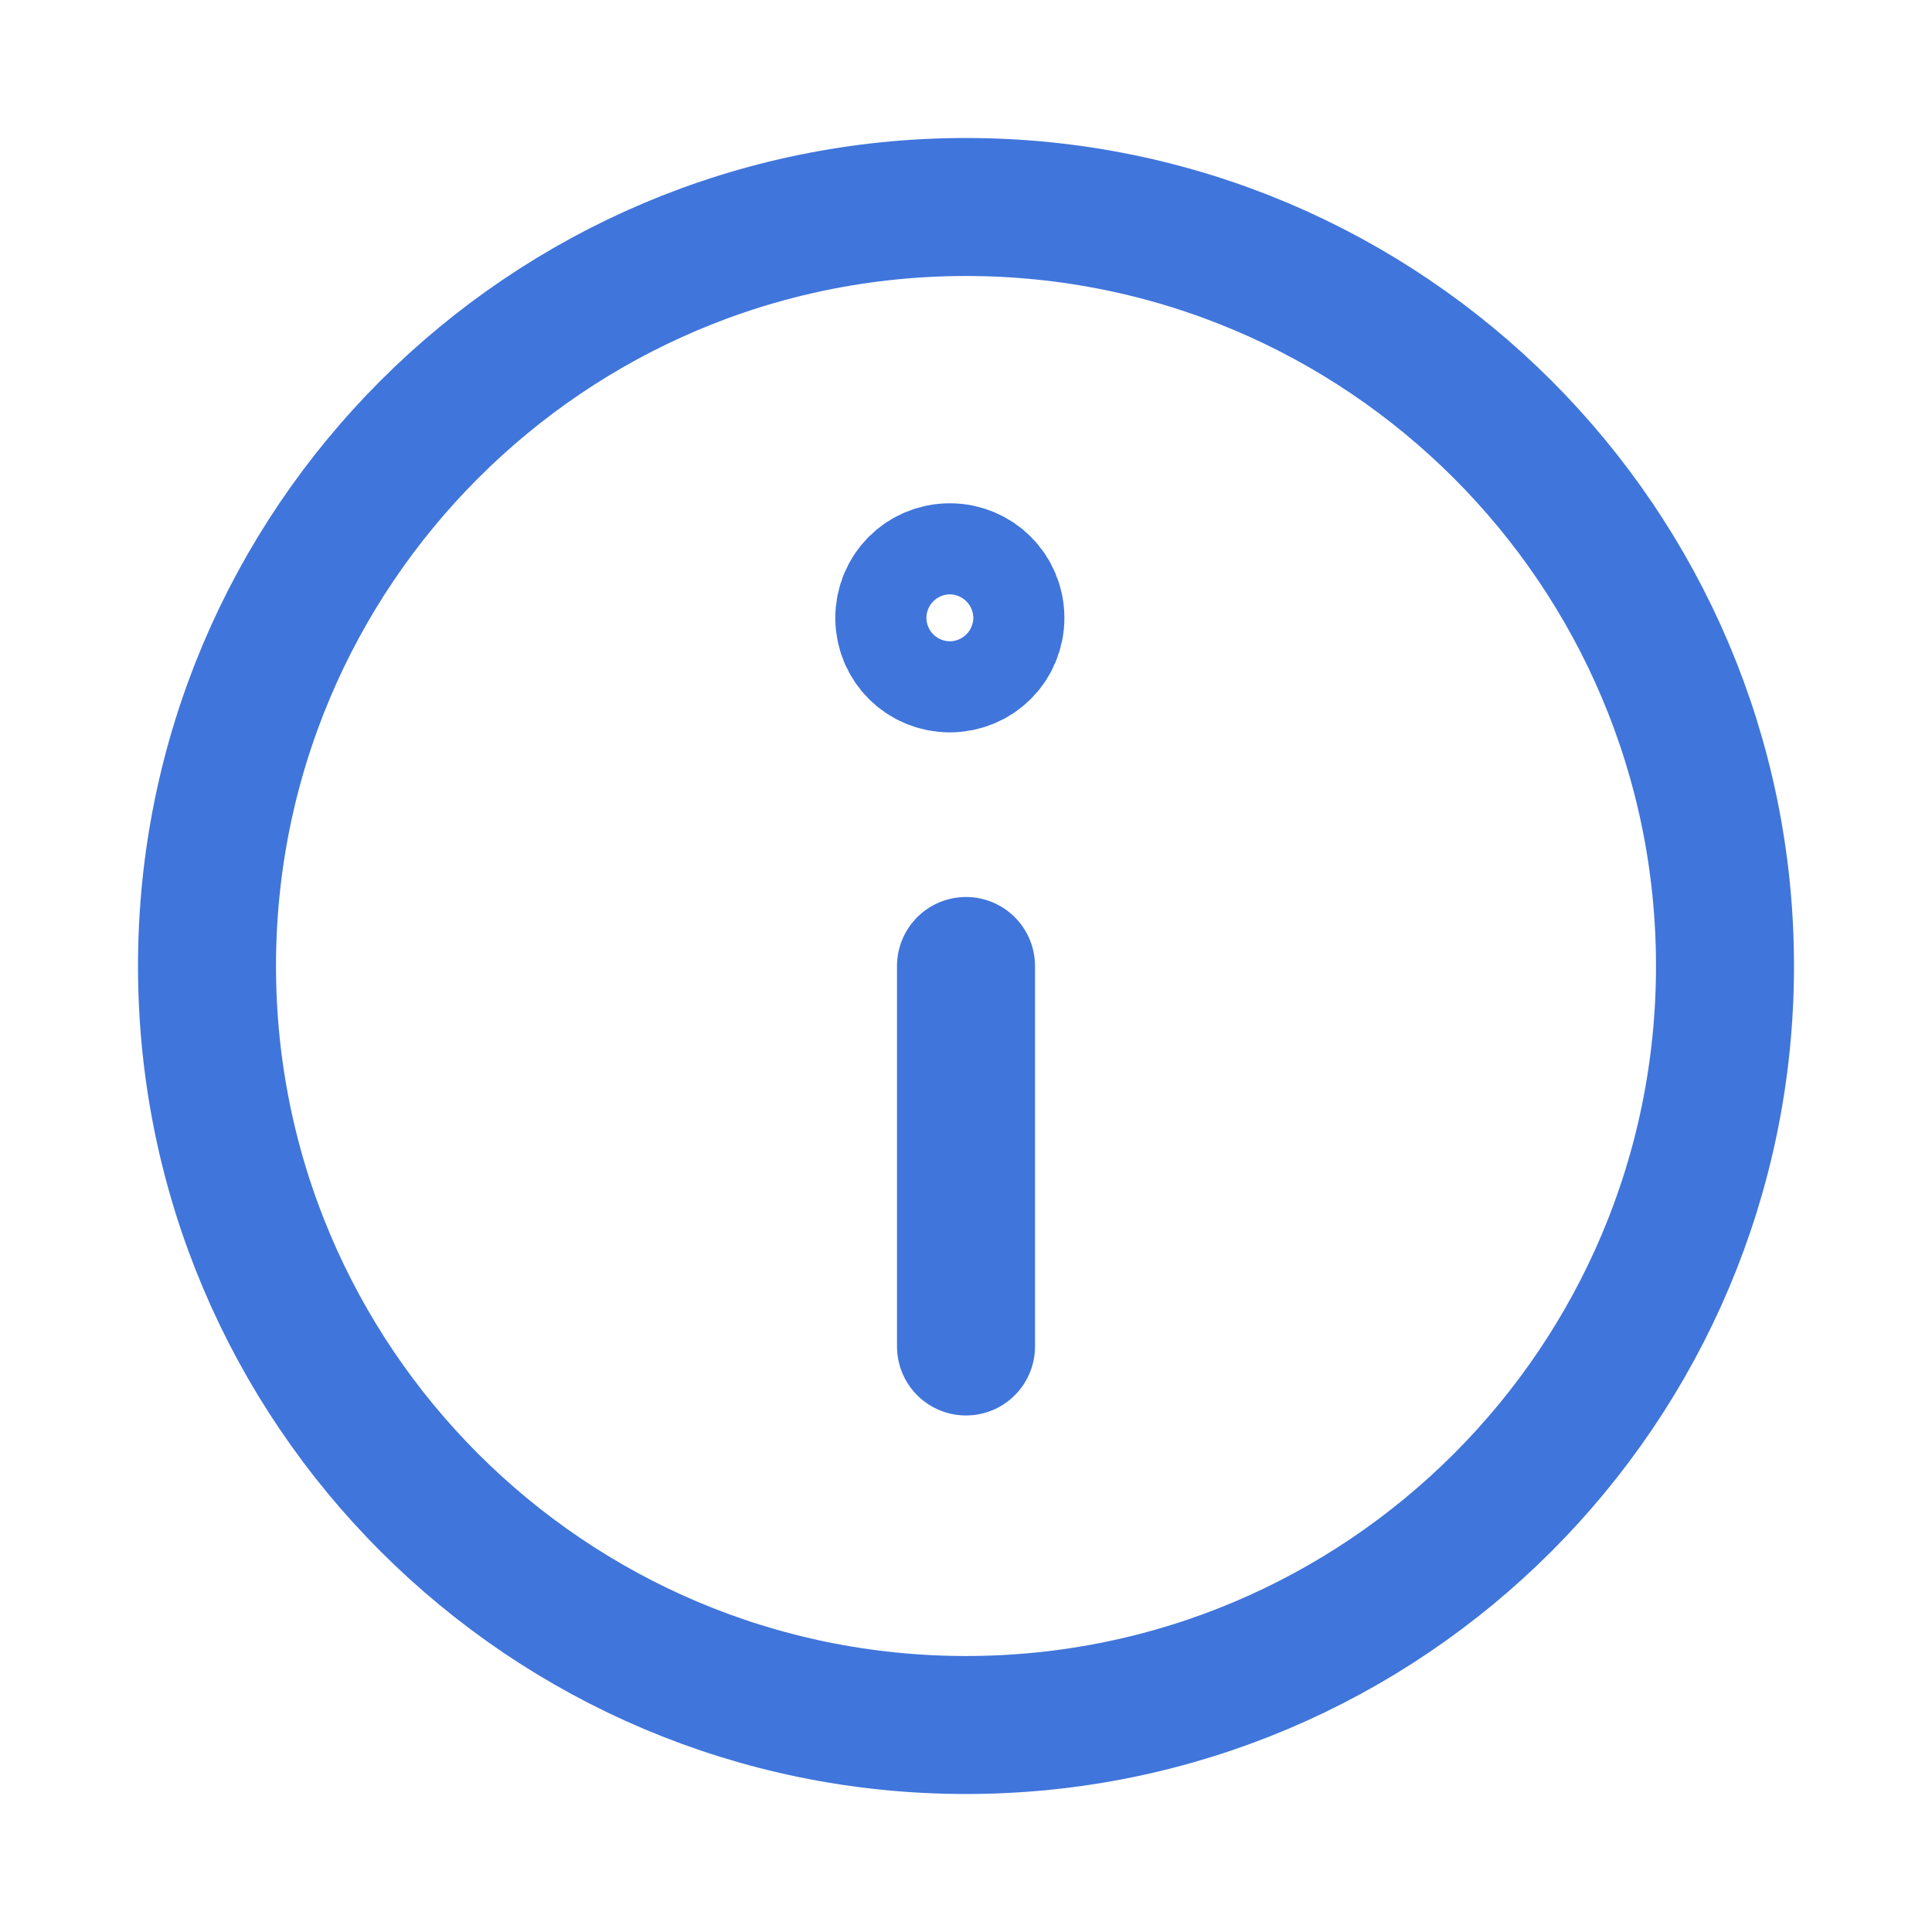 <svg width="14" height="14" viewBox="0 0 14 14" fill="none" xmlns="http://www.w3.org/2000/svg">
                <path
                  d="M7 7V9.757M7 12.5C10.036 12.5 12.5 10.036 12.5 7C12.5 3.964 10.036 1.5 7 1.5C3.964 1.5 1.5 3.964 1.5 7C1.5 10.036 3.964 12.5 7 12.5ZM6.883 4.807C7.066 4.807 7.213 4.661 7.213 4.477C7.213 4.294 7.066 4.147 6.883 4.147C6.699 4.147 6.553 4.294 6.553 4.477C6.553 4.661 6.699 4.807 6.883 4.807Z"
                  stroke="#4075DB"
                  strokeWidth="1.3"
                  stroke-linecap="round"
                  stroke-linejoin="round"
                />
              </svg>
